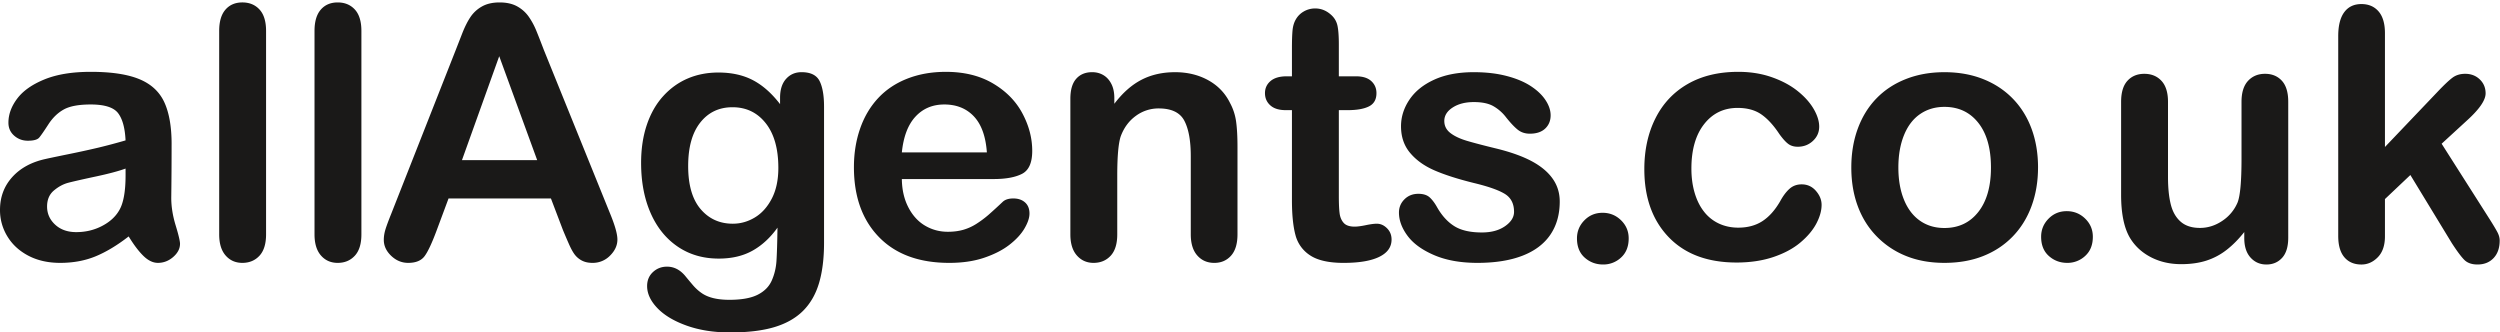 <svg xmlns="http://www.w3.org/2000/svg" viewBox="0 0 376 50"><g fill="#1A1918" fill-rule="evenodd"><path d="M69.478 24.085h11.315l-5.71-15.632-5.605 15.632zm15.19 10.516l-1.808-4.754H67.462l-1.808 4.857c-.707 1.895-1.309 3.174-1.808 3.837-.5.662-1.318.995-2.455.995-.964 0-1.817-.353-2.557-1.06-.74-.706-1.111-1.506-1.111-2.402 0-.517.086-1.051.258-1.602.172-.551.456-1.318.853-2.3l9.688-24.597.994-2.545c.388-.99.801-1.813 1.24-2.467a5.04 5.04 0 0 1 1.731-1.59c.714-.404 1.598-.607 2.648-.607 1.068 0 1.96.203 2.674.607a5.15 5.15 0 0 1 1.731 1.564c.44.637.81 1.322 1.11 2.054.302.732.685 1.71 1.15 2.932l9.895 24.443c.775 1.86 1.163 3.212 1.163 4.056 0 .879-.366 1.684-1.098 2.416a3.61 3.61 0 0 1-2.648 1.098c-.604 0-1.12-.108-1.55-.323a3.187 3.187 0 0 1-1.086-.878c-.293-.37-.607-.94-.942-1.706a99.943 99.943 0 0 1-.866-2.028zm18.833-9.637c0 2.86.624 5.02 1.873 6.485 1.249 1.464 2.864 2.196 4.844 2.196 1.171 0 2.278-.314 3.32-.943 1.042-.629 1.89-1.576 2.545-2.842.654-1.266.981-2.803.981-4.612 0-2.877-.633-5.116-1.899-6.718-1.265-1.602-2.932-2.403-4.998-2.403-2.016 0-3.63.767-4.844 2.3-1.214 1.533-1.822 3.711-1.822 6.537m20.435-8.94v20.49c0 2.342-.25 4.356-.749 6.045-.5 1.688-1.3 3.083-2.402 4.185-1.103 1.102-2.545 1.921-4.328 2.455-1.782.533-4 .801-6.652.801-2.429 0-4.599-.34-6.51-1.02-1.912-.682-3.385-1.56-4.418-2.636-1.033-1.076-1.55-2.183-1.55-3.32 0-.862.293-1.563.878-2.106.586-.542 1.292-.814 2.119-.814 1.033 0 1.937.456 2.712 1.37.379.465.771.933 1.176 1.408.404.474.852.878 1.343 1.214.491.336 1.08.585 1.77.75.688.163 1.48.245 2.376.245 1.826 0 3.243-.255 4.25-.762 1.008-.508 1.714-1.219 2.119-2.132.404-.913.641-1.89.71-2.932.069-1.042.12-2.718.155-5.026-1.085 1.516-2.338 2.67-3.759 3.462-1.42.793-3.113 1.19-5.076 1.19-2.36 0-4.422-.604-6.187-1.81-1.766-1.205-3.122-2.893-4.07-5.064-.947-2.17-1.42-4.676-1.42-7.518 0-2.12.288-4.031.865-5.737.577-1.705 1.4-3.143 2.467-4.314 1.068-1.172 2.3-2.055 3.695-2.649 1.395-.594 2.928-.891 4.598-.891 1.998 0 3.729.384 5.193 1.15 1.463.766 2.824 1.968 4.082 3.604v-.956c0-1.223.3-2.17.904-2.842.603-.672 1.378-1.008 2.325-1.008 1.36 0 2.264.444 2.713 1.33.447.888.671 2.167.671 3.838m11.703 6.898h12.788c-.172-2.411-.823-4.215-1.95-5.413-1.128-1.197-2.614-1.795-4.457-1.795-1.756 0-3.2.607-4.327 1.821-1.128 1.215-1.813 3.01-2.054 5.387m13.796 4.005h-13.796c.017 1.602.34 3.015.969 4.238.629 1.223 1.464 2.144 2.506 2.764 1.042.62 2.192.93 3.449.93.843 0 1.614-.099 2.312-.297a7.541 7.541 0 0 0 2.028-.93 15.54 15.54 0 0 0 1.808-1.356 84.139 84.139 0 0 0 2.145-1.964c.361-.31.878-.465 1.55-.465.723 0 1.308.198 1.756.594.448.397.672.956.672 1.68 0 .637-.25 1.382-.749 2.235-.5.852-1.253 1.67-2.26 2.454-1.008.784-2.274 1.434-3.798 1.95-1.524.518-3.277.776-5.258.776-4.53 0-8.051-1.292-10.566-3.876-2.515-2.583-3.772-6.088-3.772-10.515 0-2.085.31-4.019.93-5.801.62-1.783 1.525-3.311 2.713-4.586 1.188-1.275 2.652-2.252 4.392-2.933 1.74-.68 3.668-1.02 5.787-1.02 2.755 0 5.119.58 7.091 1.743 1.972 1.163 3.45 2.666 4.43 4.51.983 1.843 1.474 3.72 1.474 5.632 0 1.774-.509 2.924-1.525 3.45-1.016.525-2.445.787-4.288.787m18.161-12.17v.853c1.24-1.636 2.597-2.838 4.07-3.604 1.472-.766 3.164-1.15 5.076-1.15 1.86 0 3.522.405 4.986 1.214 1.463.81 2.557 1.956 3.28 3.437.466.862.767 1.792.905 2.79.138 1 .206 2.274.206 3.824v13.126c0 1.412-.322 2.48-.968 3.204-.646.723-1.486 1.085-2.52 1.085-1.05 0-1.902-.37-2.557-1.111-.655-.74-.981-1.8-.981-3.178V23.49c0-2.325-.323-4.103-.97-5.335-.645-1.23-1.933-1.847-3.861-1.847a5.718 5.718 0 0 0-3.436 1.124c-1.034.75-1.792 1.779-2.274 3.087-.345 1.051-.517 3.015-.517 5.892v8.836c0 1.43-.332 2.502-.994 3.217-.663.714-1.52 1.072-2.57 1.072-1.017 0-1.852-.37-2.507-1.111-.655-.74-.981-1.8-.981-3.178V14.861c0-1.343.292-2.347.878-3.01.585-.663 1.386-.995 2.403-.995.62 0 1.179.147 1.679.44.5.293.9.732 1.201 1.317.301.586.452 1.301.452 2.145m25.937-3.282h.775V7.24c0-1.137.03-2.028.09-2.674.061-.646.23-1.202.505-1.667a3.183 3.183 0 0 1 1.188-1.175 3.376 3.376 0 0 1 1.731-.452c.896 0 1.705.335 2.428 1.007.483.449.788.995.917 1.64.13.647.194 1.564.194 2.753v4.805h2.584c.999 0 1.76.237 2.286.71.525.475.788 1.082.788 1.822 0 .948-.375 1.611-1.124 1.99-.75.379-1.821.568-3.216.568h-1.318v12.971c0 1.102.039 1.95.117 2.545.077.594.284 1.077.62 1.447.335.37.882.555 1.64.555.413 0 .973-.073 1.68-.22.705-.146 1.256-.219 1.653-.219.568 0 1.08.228 1.537.685.456.456.684 1.02.684 1.692 0 1.137-.62 2.007-1.86 2.61-1.24.603-3.022.904-5.347.904-2.205 0-3.876-.371-5.012-1.111a5.157 5.157 0 0 1-2.235-3.075c-.353-1.309-.53-3.057-.53-5.245V16.566h-.93c-1.016 0-1.79-.24-2.325-.723-.534-.482-.8-1.094-.8-1.835 0-.74.28-1.347.84-1.821.559-.474 1.373-.71 2.44-.71m41.051 18.835c0 1.946-.474 3.613-1.42 5-.948 1.386-2.347 2.437-4.199 3.152-1.851.713-4.103 1.072-6.756 1.072-2.531 0-4.701-.388-6.51-1.163-1.808-.775-3.143-1.744-4.004-2.906-.861-1.163-1.292-2.33-1.292-3.501 0-.775.276-1.439.827-1.99.551-.551 1.249-.827 2.092-.827.741 0 1.31.181 1.706.543.396.362.775.87 1.136 1.524.724 1.258 1.59 2.196 2.597 2.817 1.007.62 2.38.93 4.12.93 1.412 0 2.57-.315 3.475-.943.904-.63 1.356-1.348 1.356-2.158 0-1.24-.47-2.144-1.408-2.713-.938-.568-2.484-1.11-4.637-1.627-2.428-.603-4.405-1.236-5.929-1.9-1.524-.663-2.743-1.537-3.655-2.622-.913-1.085-1.37-2.42-1.37-4.005 0-1.412.422-2.747 1.266-4.005.844-1.257 2.088-2.26 3.733-3.01s3.63-1.124 5.955-1.124c1.826 0 3.466.19 4.921.569 1.456.378 2.67.887 3.643 1.524.973.637 1.714 1.343 2.222 2.119.508.775.762 1.533.762 2.273 0 .81-.271 1.473-.814 1.99-.542.516-1.313.775-2.312.775-.723 0-1.339-.207-1.847-.62-.508-.414-1.09-1.034-1.744-1.86a6.377 6.377 0 0 0-1.886-1.654c-.723-.414-1.705-.62-2.945-.62-1.275 0-2.334.271-3.178.814-.843.542-1.266 1.219-1.266 2.028 0 .74.31 1.348.93 1.822.62.474 1.456.865 2.506 1.175 1.051.31 2.498.689 4.34 1.137 2.188.534 3.975 1.172 5.361 1.912 1.387.74 2.437 1.615 3.152 2.623.715 1.007 1.072 2.157 1.072 3.45m39.384.49c0 .878-.263 1.817-.788 2.816-.526 1-1.327 1.95-2.403 2.855s-2.432 1.632-4.068 2.184c-1.636.55-3.48.826-5.529.826-4.357 0-7.759-1.27-10.204-3.81-2.446-2.541-3.669-5.948-3.669-10.22 0-2.893.56-5.451 1.68-7.673 1.119-2.223 2.738-3.94 4.856-5.155 2.119-1.214 4.65-1.822 7.596-1.822 1.825 0 3.5.268 5.024.802 1.524.533 2.816 1.223 3.875 2.066 1.06.845 1.869 1.744 2.428 2.7.56.956.84 1.848.84 2.675 0 .844-.314 1.559-.943 2.144-.629.586-1.39.879-2.286.879-.586 0-1.072-.151-1.46-.453-.387-.3-.822-.788-1.304-1.46-.861-1.308-1.762-2.29-2.7-2.945-.939-.654-2.131-.982-3.578-.982-2.084 0-3.763.814-5.038 2.442-1.274 1.628-1.911 3.854-1.911 6.68 0 1.326.163 2.544.49 3.655.328 1.111.801 2.059 1.421 2.842a6.084 6.084 0 0 0 2.248 1.783c.878.405 1.843.607 2.894.607 1.412 0 2.621-.327 3.629-.981 1.007-.655 1.899-1.654 2.674-2.998.43-.792.896-1.412 1.395-1.86.5-.448 1.11-.672 1.834-.672.861 0 1.576.328 2.145.982.568.655.852 1.352.852 2.093m25.473-5.607c0-2.877-.634-5.116-1.9-6.718-1.265-1.602-2.966-2.403-5.101-2.403-1.378 0-2.592.358-3.643 1.073-1.05.715-1.86 1.77-2.428 3.164-.569 1.396-.853 3.023-.853 4.884 0 1.843.28 3.454.84 4.832.559 1.378 1.36 2.433 2.402 3.165 1.042.732 2.27 1.098 3.682 1.098 2.135 0 3.836-.805 5.101-2.416 1.266-1.61 1.9-3.836 1.9-6.679m7.078 0c0 2.102-.327 4.04-.981 5.814-.655 1.774-1.602 3.298-2.842 4.573-1.24 1.275-2.721 2.252-4.444 2.932-1.722.68-3.66 1.02-5.812 1.02-2.136 0-4.056-.344-5.762-1.033a12.789 12.789 0 0 1-4.43-2.958c-1.25-1.283-2.196-2.799-2.842-4.547-.646-1.749-.969-3.682-.969-5.8 0-2.137.328-4.092.982-5.866.655-1.774 1.593-3.29 2.816-4.548 1.223-1.257 2.704-2.225 4.443-2.906 1.74-.68 3.66-1.02 5.762-1.02 2.135 0 4.073.344 5.812 1.033 1.74.689 3.23 1.67 4.47 2.945 1.24 1.275 2.182 2.79 2.828 4.548.646 1.756.97 3.694.97 5.813m-287.635.155c-1.034.38-2.536.78-4.508 1.202-1.973.422-3.337.732-4.095.93-.758.198-1.482.586-2.17 1.163-.689.577-1.033 1.382-1.033 2.415 0 1.068.404 1.977 1.214 2.726.81.75 1.869 1.124 3.177 1.124 1.396 0 2.683-.306 3.863-.917 1.179-.612 2.044-1.4 2.596-2.364.637-1.068.956-2.825.956-5.271V25.35zm.465 10.206c-1.705 1.326-3.355 2.321-4.947 2.984-1.594.662-3.38.995-5.361.995-1.808 0-3.397-.359-4.767-1.072-1.369-.715-2.424-1.684-3.164-2.907A7.543 7.543 0 0 1 0 31.578c0-1.93.61-3.574 1.834-4.935 1.223-1.36 2.902-2.274 5.038-2.738.448-.104 1.559-.336 3.332-.699a146.21 146.21 0 0 0 4.56-.994 86.891 86.891 0 0 0 4.12-1.098c-.086-1.86-.46-3.226-1.123-4.096-.663-.869-2.037-1.304-4.12-1.304-1.792 0-3.14.25-4.044.749-.904.5-1.679 1.249-2.325 2.248-.646.999-1.102 1.658-1.369 1.976-.267.32-.84.478-1.718.478-.792 0-1.477-.254-2.054-.762-.577-.507-.865-1.158-.865-1.95 0-1.241.439-2.446 1.317-3.618.879-1.171 2.248-2.135 4.108-2.894 1.86-.758 4.176-1.137 6.95-1.137 3.1 0 5.537.366 7.31 1.099 1.774.732 3.027 1.89 3.76 3.475.731 1.585 1.098 3.686 1.098 6.304a580.183 580.183 0 0 1-.052 8.062c0 1.326.22 2.708.659 4.146.439 1.439.658 2.365.658 2.778 0 .723-.34 1.382-1.02 1.977-.68.594-1.451.89-2.312.89-.724 0-1.438-.34-2.145-1.02-.706-.68-1.455-1.666-2.247-2.958zm13.615-.31V4.655c0-1.412.313-2.48.943-3.204.628-.723 1.476-1.085 2.544-1.085s1.929.358 2.584 1.072c.654.715.981 1.788.981 3.217v30.592c0 1.43-.332 2.502-.994 3.217-.663.714-1.52 1.072-2.57 1.072-1.034 0-1.874-.37-2.52-1.111-.646-.74-.968-1.8-.968-3.178m14.338 0V4.655c0-1.412.313-2.48.943-3.204C48.874.728 49.722.366 50.79.366s1.929.358 2.584 1.072c.654.715.981 1.788.981 3.217v30.592c0 1.43-.332 2.502-.994 3.217-.663.714-1.52 1.072-2.57 1.072-1.034 0-1.874-.37-2.52-1.111-.646-.74-.968-1.8-.968-3.178m290.235.555v-.904c-.844 1.068-1.731 1.964-2.661 2.687a9.802 9.802 0 0 1-3.049 1.615c-1.102.353-2.36.53-3.771.53-1.706 0-3.235-.353-4.587-1.06-1.351-.706-2.397-1.679-3.138-2.92-.878-1.498-1.317-3.65-1.317-6.458V15.313c0-1.412.318-2.467.955-3.165.638-.697 1.482-1.046 2.532-1.046 1.068 0 1.93.353 2.584 1.059.654.707.981 1.757.981 3.152v11.291c0 1.637.138 3.01.414 4.121.275 1.112.77 1.981 1.485 2.61.714.629 1.684.943 2.906.943 1.189 0 2.308-.353 3.359-1.06a6.184 6.184 0 0 0 2.3-2.764c.395-.999.593-3.186.593-6.562v-8.579c0-1.395.327-2.445.982-3.152.654-.706 1.507-1.06 2.558-1.06 1.05 0 1.894.35 2.532 1.047.637.698.955 1.753.955 3.165v20.438c0 1.343-.306 2.351-.917 3.023-.612.671-1.4 1.007-2.364 1.007s-1.761-.348-2.39-1.046c-.629-.698-.942-1.675-.942-2.933m31.208.75l-6.227-10.232-3.823 3.617v5.607c0 1.36-.358 2.407-1.073 3.14-.714.731-1.536 1.097-2.466 1.097-1.085 0-1.938-.361-2.558-1.085-.62-.723-.93-1.791-.93-3.204V5.417c0-1.566.302-2.76.904-3.578.603-.818 1.464-1.227 2.584-1.227 1.085 0 1.946.37 2.583 1.11.637.742.956 1.835.956 3.282v17.104l7.931-8.32c.982-1.033 1.731-1.739 2.248-2.118.517-.378 1.145-.568 1.886-.568.878 0 1.61.28 2.195.84.586.56.879 1.261.879 2.105 0 1.034-.956 2.412-2.868 4.134l-3.746 3.436 7.234 11.37c.534.843.917 1.485 1.15 1.924.232.44.348.857.348 1.253 0 1.12-.306 2.003-.917 2.649-.612.645-1.416.968-2.415.968-.861 0-1.524-.232-1.99-.697-.464-.465-1.093-1.31-1.885-2.532m-57.831 2.984c-1.068 0-1.99-.345-2.764-1.034-.775-.688-1.163-1.653-1.163-2.893 0-1.05.37-1.955 1.111-2.713.74-.758 1.653-1.137 2.739-1.137 1.084 0 2.01.375 2.777 1.124.766.75 1.15 1.658 1.15 2.726 0 1.223-.384 2.183-1.15 2.88a3.882 3.882 0 0 1-2.7 1.047m-69.81.245c-1.068 0-1.99-.345-2.764-1.033-.775-.689-1.163-1.654-1.163-2.894 0-1.05.37-1.955 1.111-2.713.74-.758 1.653-1.137 2.739-1.137 1.084 0 2.01.375 2.777 1.124.766.75 1.15 1.658 1.15 2.726 0 1.223-.384 2.183-1.15 2.881a3.882 3.882 0 0 1-2.7 1.046"/></g></svg>
